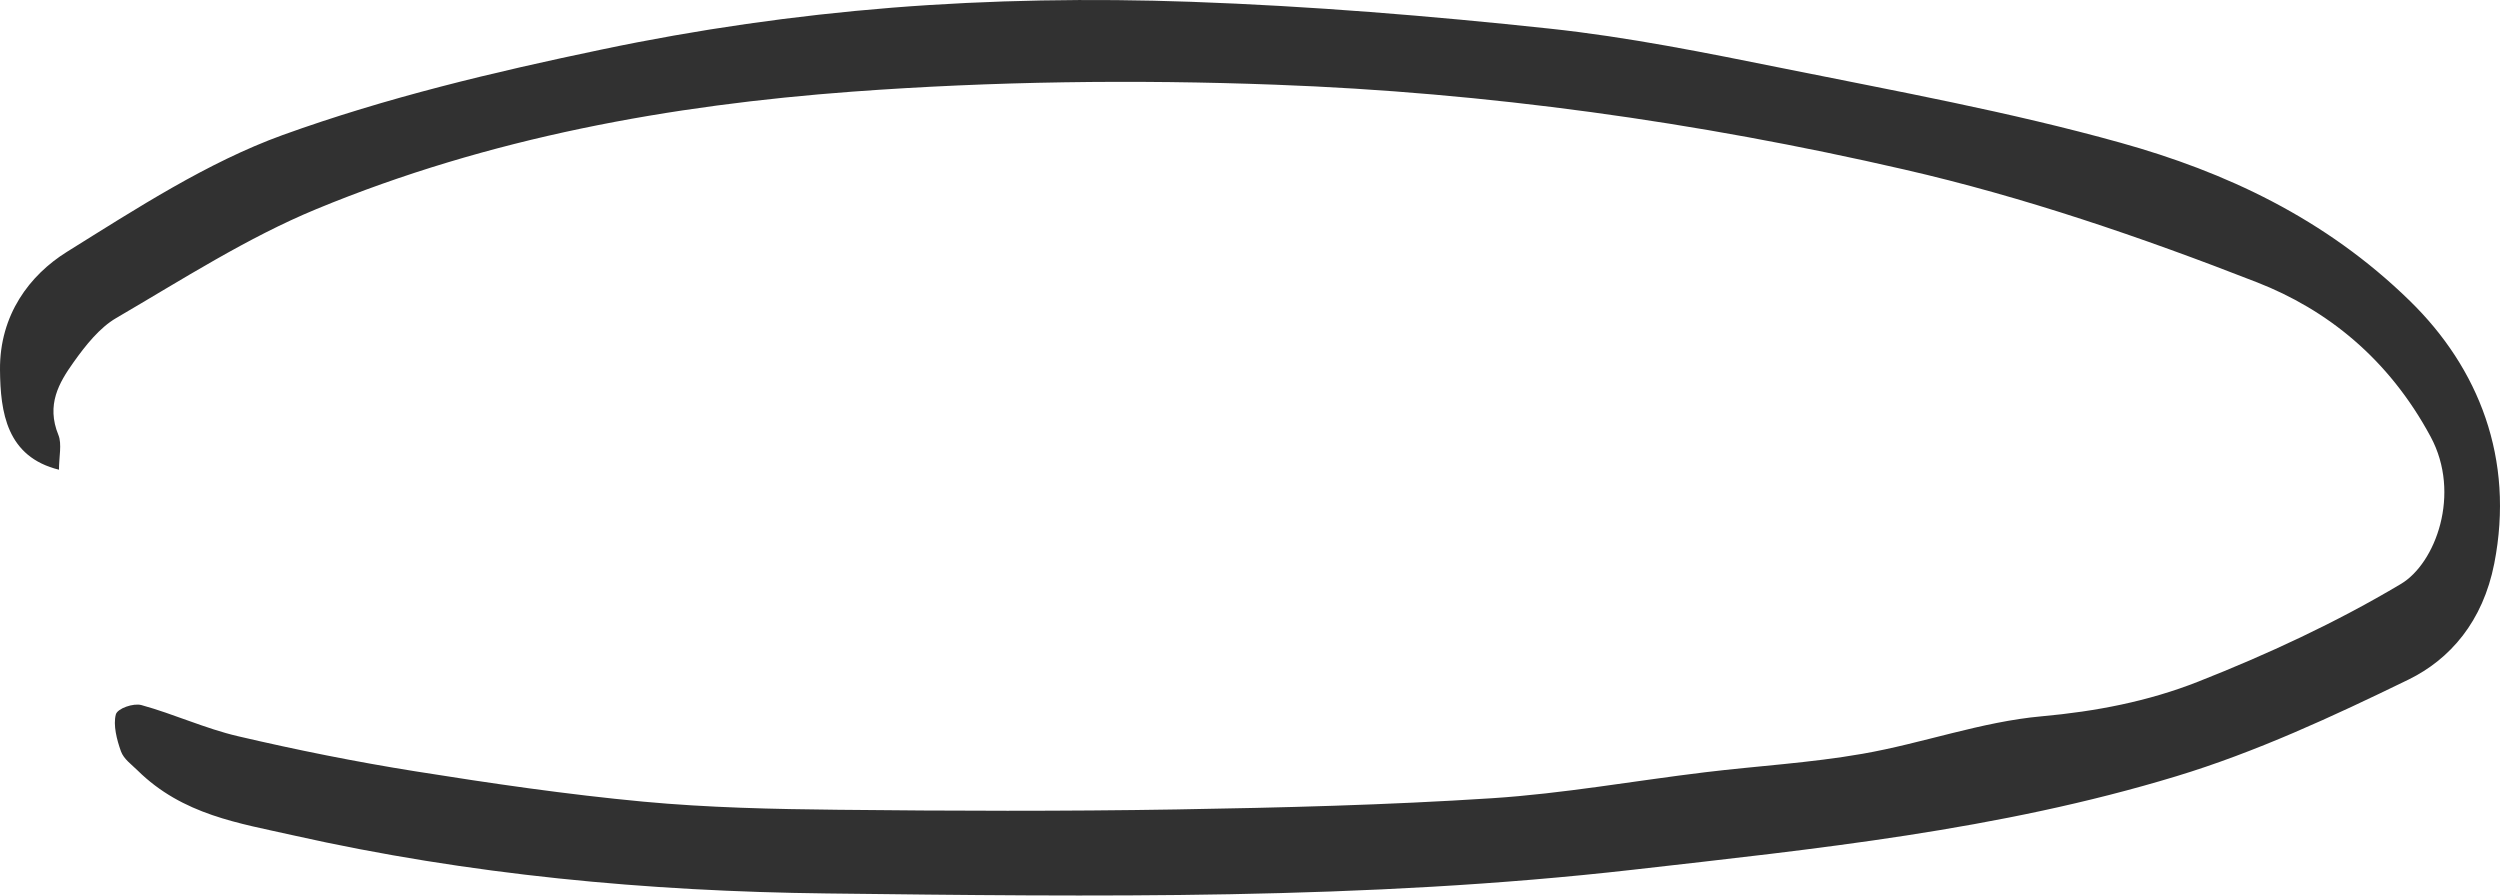 <svg width="134" height="48" viewBox="0 0 134 48" fill="none" xmlns="http://www.w3.org/2000/svg">
<path d="M3.175 25.18C0.351 24.491 0.02 22.098 0 19.823C-0.024 16.864 1.597 14.742 3.579 13.504C7.334 11.164 11.132 8.695 15.149 7.239C20.73 5.223 26.5 3.856 32.251 2.654C37.384 1.575 42.589 0.832 47.79 0.414C53.122 -0.01 58.493 -0.093 63.835 0.096C70.248 0.325 76.666 0.85 83.06 1.534C87.262 1.982 91.44 2.83 95.603 3.667C101.642 4.887 107.709 5.99 113.665 7.652C119.25 9.208 124.631 11.689 129.174 16.133C132.855 19.728 134.793 24.585 133.693 30.202C133.084 33.308 131.326 35.335 129.096 36.426C125.03 38.406 120.891 40.322 116.65 41.607C107.11 44.506 97.318 45.502 87.544 46.616C73.15 48.255 58.727 48.06 44.298 47.889C34.705 47.778 25.146 46.893 15.709 44.772C12.836 44.123 9.798 43.687 7.373 41.294C7.051 40.976 6.633 40.687 6.482 40.269C6.262 39.656 6.058 38.866 6.209 38.294C6.297 37.97 7.154 37.675 7.582 37.793C9.321 38.271 11.005 39.054 12.754 39.461C15.904 40.198 19.074 40.834 22.254 41.341C26.32 41.99 30.391 42.585 34.477 42.968C37.948 43.292 41.445 43.369 44.926 43.404C50.969 43.469 57.017 43.487 63.06 43.386C68.699 43.292 74.343 43.151 79.972 42.785C83.785 42.538 87.579 41.854 91.382 41.394C94.196 41.053 97.03 40.893 99.825 40.404C103.044 39.844 106.209 38.683 109.433 38.394C112.311 38.135 115.13 37.599 117.818 36.538C121.524 35.076 125.2 33.379 128.692 31.298C130.547 30.19 131.93 26.471 130.284 23.412C128.015 19.192 124.694 16.587 120.988 15.137C114.785 12.714 108.459 10.551 102.061 9.084C90.943 6.526 79.68 4.958 68.363 4.54C60.816 4.257 53.234 4.357 45.696 4.911C35.942 5.636 26.257 7.363 16.961 11.206C13.265 12.732 9.764 14.984 6.228 17.047C5.347 17.559 4.587 18.508 3.935 19.428C3.17 20.506 2.464 21.691 3.131 23.318C3.326 23.795 3.161 24.485 3.161 25.186L3.175 25.18Z" fill="#313131"/>
</svg>
